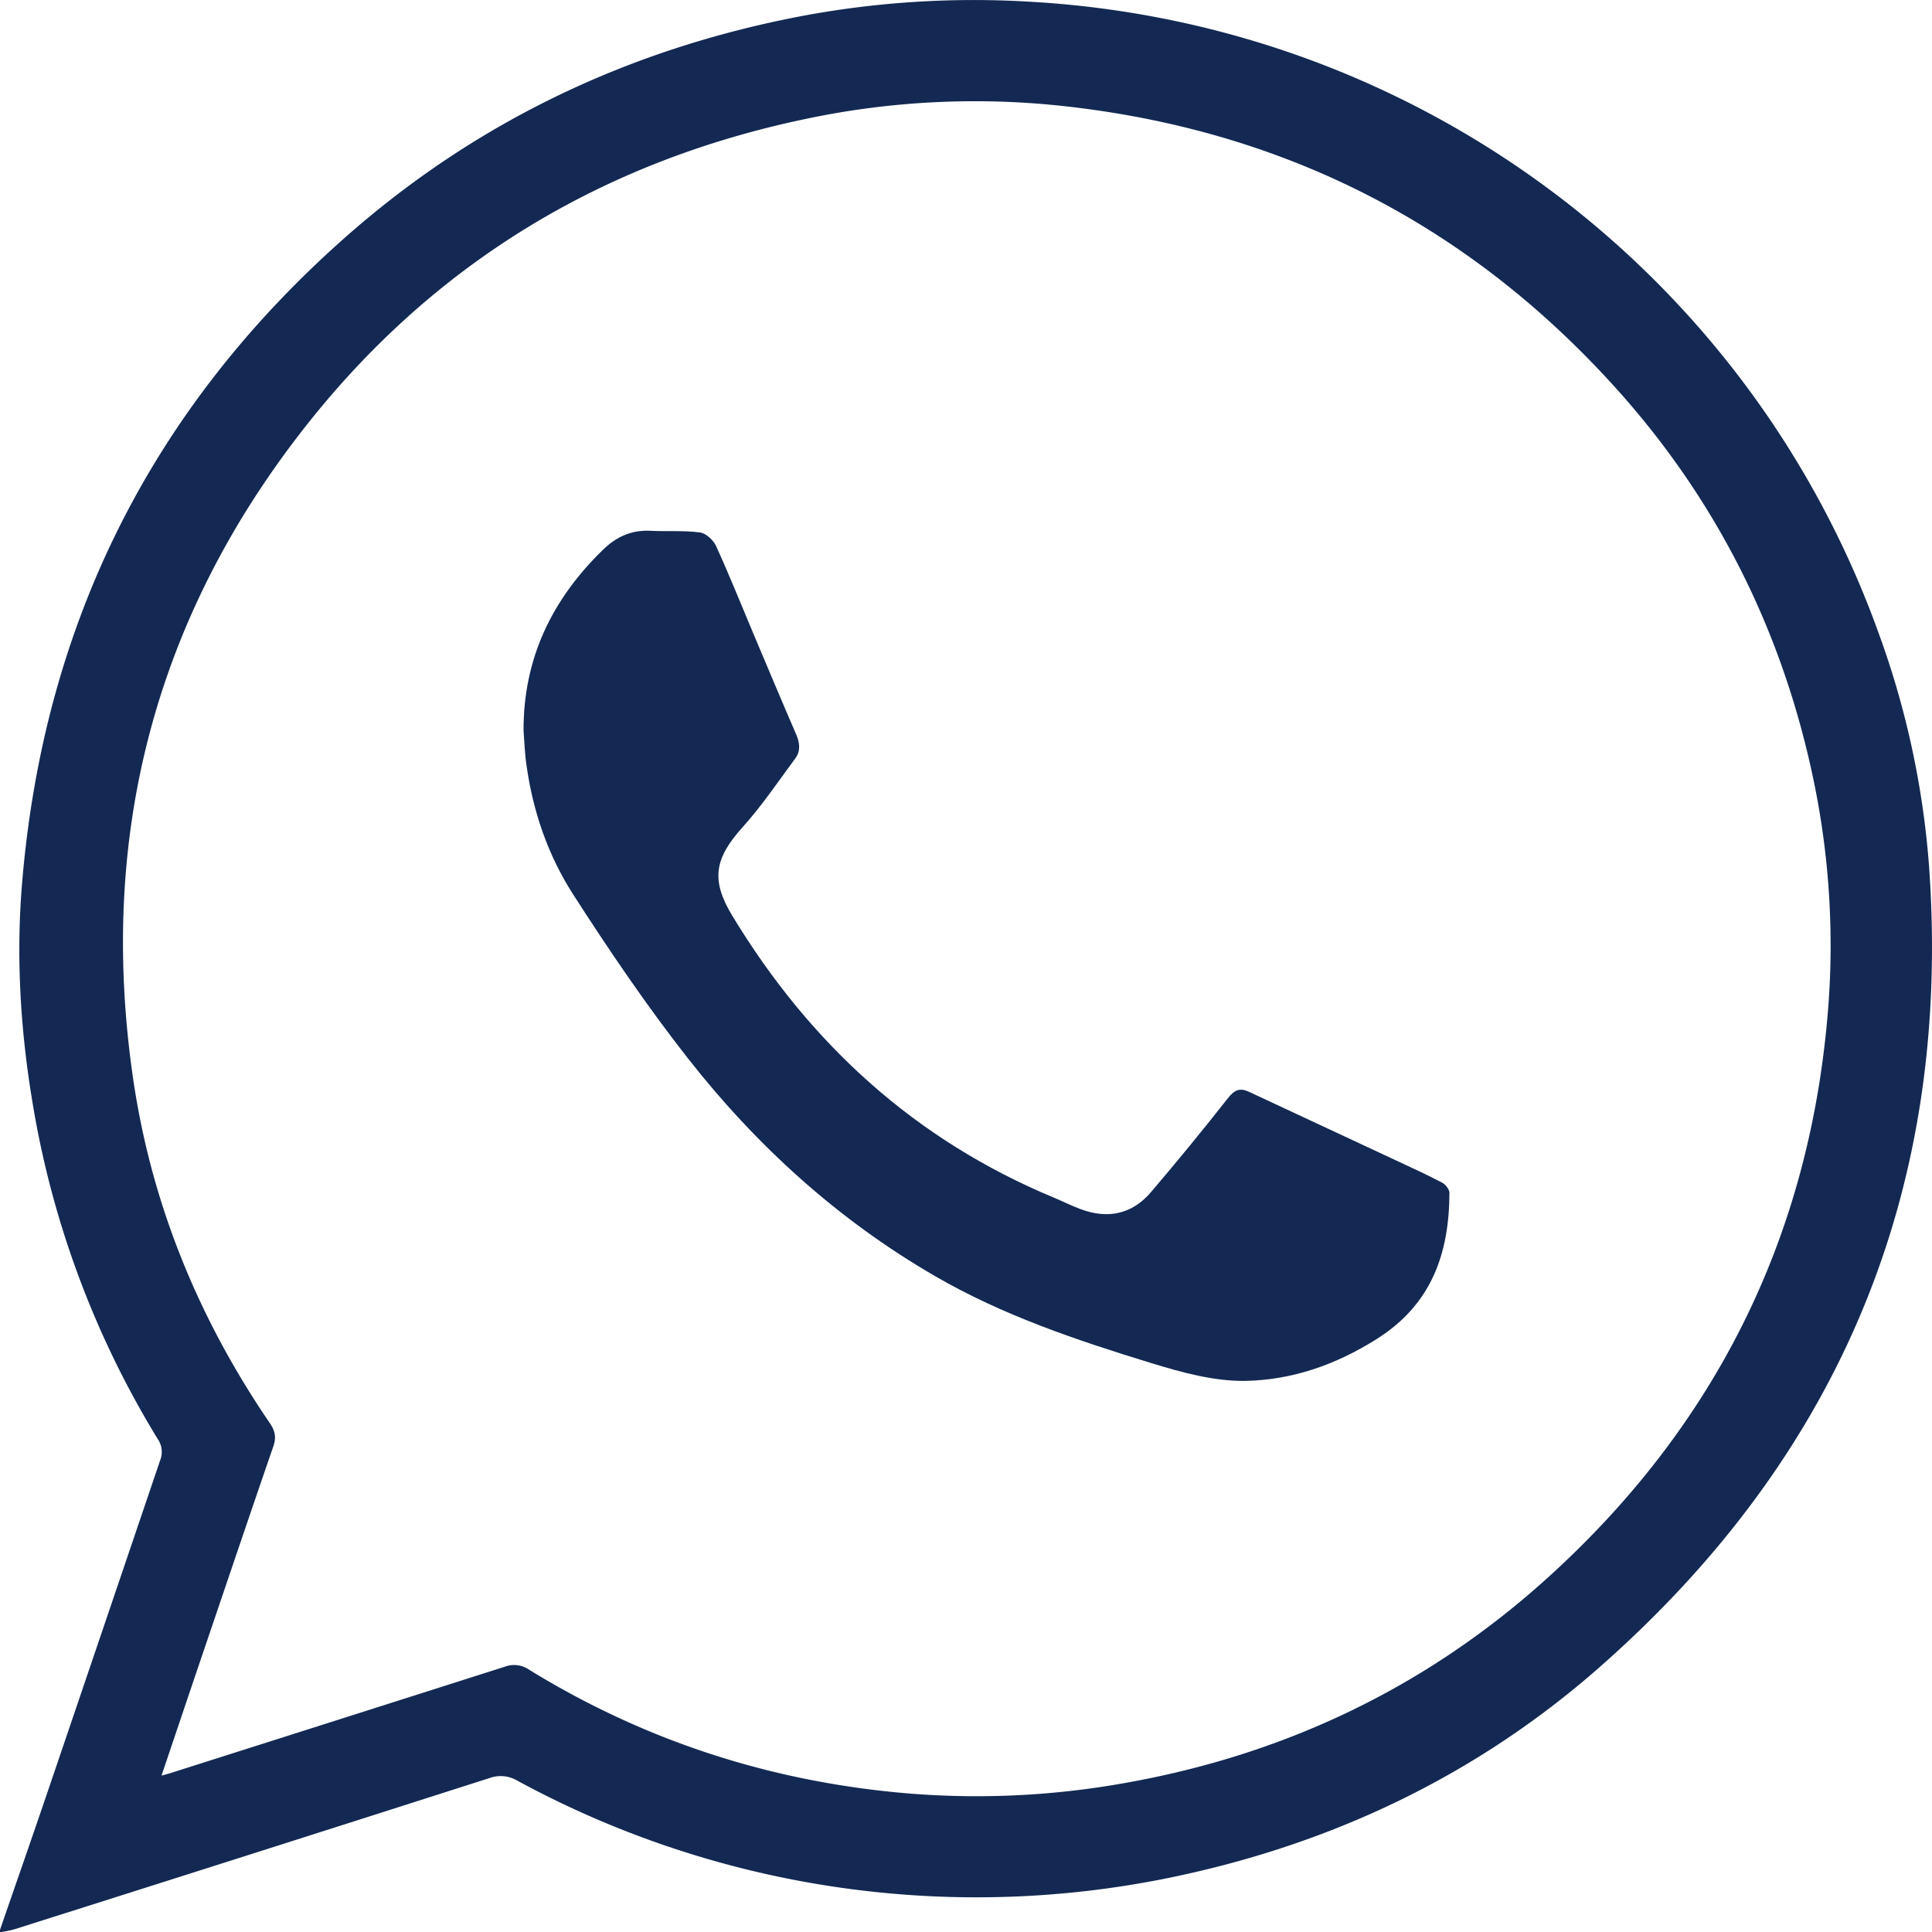 <svg xmlns="http://www.w3.org/2000/svg" viewBox="0 0 798.26 798.37"><defs><style>.cls-1{fill:#132953;}</style></defs><title>Ativo 1</title><g id="Camada_2" data-name="Camada 2"><g id="Layer_1" data-name="Layer 1"><path class="cls-1" d="M0,797.36c6.49-18.8,13.06-37.57,19.46-56.41q23.39-68.78,46.71-137.59a9.29,9.29,0,0,0-1-8.79,386.2,386.2,0,0,1-52-140.63c-4.84-29.67-6.56-59.6-4-89.56,9-106.89,53.69-196.13,134.26-267C197.46,49.87,260.38,20.17,331,6.68a385.13,385.13,0,0,1,94-6C585.73,9.55,723.35,113.27,776.61,262.7A358,358,0,0,1,797,357.35c9.64,133.1-36.26,243.72-136.17,331.56-52,45.71-113,74.18-181,87.61a397.42,397.42,0,0,1-266.09-40.79,13.53,13.53,0,0,0-11.71-1Q104,766.1,5.79,797.19A56,56,0,0,1,0,798.37Zm66.73-63.71c1.86-.52,2.64-.71,3.41-.95q69.23-22,138.43-44.05a10.94,10.94,0,0,1,10.14,1.3c48.73,29.94,101.76,46.81,158.71,51.23a347,347,0,0,0,88.46-4.68c66.13-11.88,124.5-40,174.15-85.12,68.12-61.89,106.88-138.85,115-230.84a334.65,334.65,0,0,0-5.42-96.82C737.12,262.64,710.46,208.44,669,161.89,607.4,92.86,530.29,53.57,438.44,43.72a337.41,337.41,0,0,0-106.22,5.56c-84.34,17.81-153.87,60.19-206.84,128C63.7,256.18,40.56,346,54.94,445.27c7.53,52,27,99.45,56.56,142.76,2.2,3.23,2.71,5.91,1.43,9.6-9.63,27.91-19.08,55.89-28.57,83.85C78.56,698.55,72.81,715.64,66.73,733.65Z"/><path class="cls-1" d="M216.32,301.91c-.12-29.94,11.85-54.5,33.07-75,5.39-5.2,11.68-8,19.36-7.6,6.8.35,13.69-.19,20.41.68,2.47.32,5.55,3.1,6.67,5.54,5.38,11.76,10.19,23.8,15.22,35.73,5.94,14.07,11.83,28.17,17.91,42.17,1.53,3.52,1.89,6.88-.36,9.92-7.1,9.6-13.8,19.58-21.77,28.41-11.68,13-13.2,21.86-4.22,36.68,32,52.81,75.47,92.56,132.86,116.41,3.68,1.53,7.24,3.35,11,4.74,11.16,4.16,21.17,2.19,29-6.93q16.37-19.19,31.94-39c2.67-3.4,4.94-4.29,8.74-2.51,20.45,9.6,40.94,19.09,61.4,28.65,6.17,2.88,12.37,5.72,18.38,8.89,1.38.73,2.95,2.77,2.94,4.2-.1,25-7.33,46-29.95,60.3-16.85,10.67-35,17-54.32,17.36-12.95.21-26.31-3.48-38.9-7.34-30.79-9.45-61.37-19.7-89.45-36-40-23.18-73.72-53.82-102.08-90-17-21.69-32.55-44.61-47.46-67.82-10.26-16-16.48-34-19.15-53.05C216.82,311.57,216.69,306.72,216.32,301.91Z"/></g></g></svg>